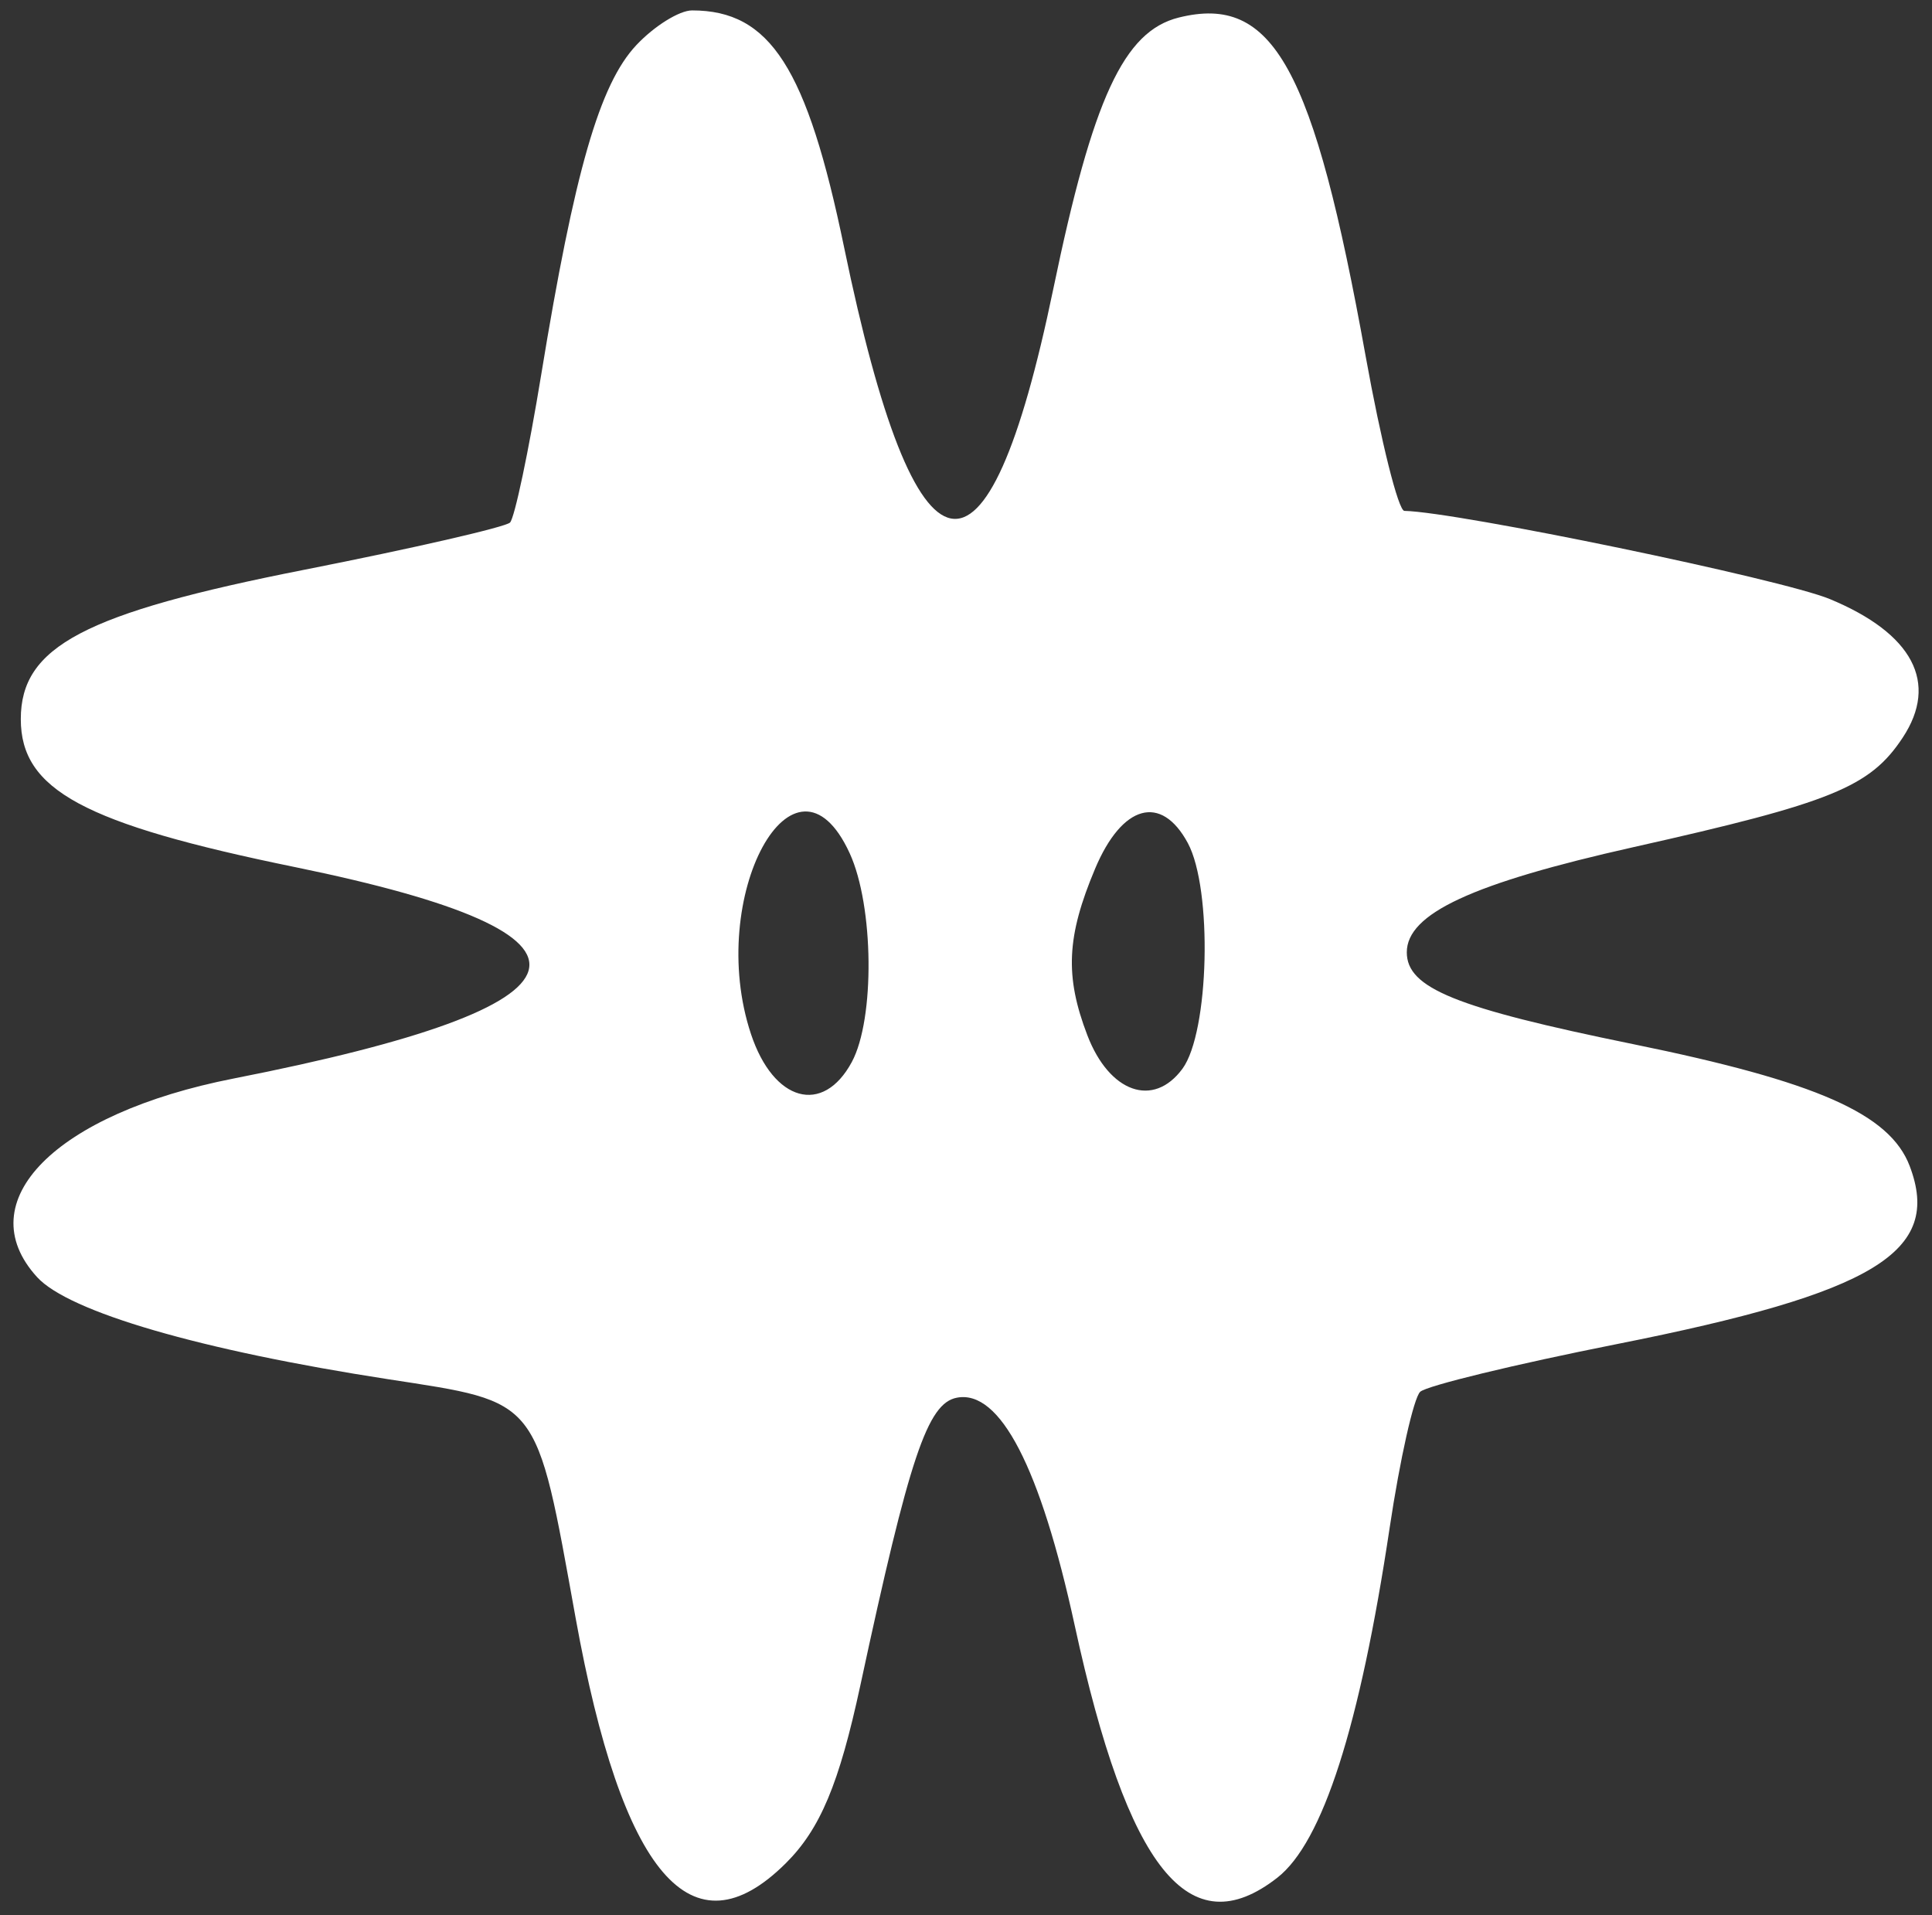 <svg width="115" height="114" viewBox="0 0 115 114" fill="none" xmlns="http://www.w3.org/2000/svg">
<rect x="0" y="0" width="115" height="114" fill="#333333" stroke="none"/>
<path fill-rule="evenodd" clip-rule="evenodd" d="M37.875 2.688C35.69 5.015 34.2 10.181 32.213 22.314C31.466 26.877 30.631 30.832 30.358 31.104C30.084 31.375 24.577 32.64 18.12 33.913C5.012 36.499 1.238 38.486 1.238 42.803C1.238 47.019 4.975 49.035 17.58 51.617C37.306 55.66 36.085 59.84 13.908 64.197C3.284 66.283 -1.898 71.517 2.206 76.017C4.096 78.09 11.942 80.374 23.079 82.092C32.183 83.496 31.878 83.108 34.264 96.313C37.03 111.612 41.179 116.461 46.763 110.918C48.82 108.878 49.949 106.186 51.214 100.307C54.138 86.713 55.207 83.529 56.956 83.196C59.525 82.704 61.927 87.347 63.971 96.753C67.13 111.289 70.797 115.854 76.031 111.768C78.731 109.661 80.944 102.765 82.717 90.944C83.331 86.85 84.149 83.207 84.535 82.845C84.922 82.485 90.188 81.207 96.238 80.006C111.604 76.955 115.616 74.515 113.671 69.404C112.489 66.299 108.144 64.384 97.21 62.151C86.636 59.991 83.738 58.816 83.738 56.686C83.738 54.382 87.628 52.578 97.238 50.423C109.032 47.779 111.312 46.852 113.257 43.906C115.408 40.647 113.863 37.709 108.918 35.658C106.058 34.472 86.767 30.474 83.592 30.409C83.237 30.402 82.201 26.264 81.291 21.215C78.189 4.005 75.784 -0.354 70.163 1.045C66.893 1.86 65.049 5.85 62.698 17.191C58.747 36.247 54.521 35.409 50.245 14.725C48.035 4.034 45.844 0.62 41.195 0.62C40.437 0.62 38.942 1.551 37.875 2.688ZM50.577 50.789C52.017 53.926 52.085 60.651 50.703 63.215C48.985 66.401 46.043 65.587 44.702 61.553C41.982 53.371 47.294 43.638 50.577 50.789ZM70.703 50.181C72.184 52.928 71.981 61.447 70.383 63.617C68.655 65.963 66.032 65.038 64.723 61.622C63.375 58.101 63.485 55.746 65.187 51.703C66.794 47.887 69.12 47.245 70.703 50.181Z" fill="white"/>
</svg>
